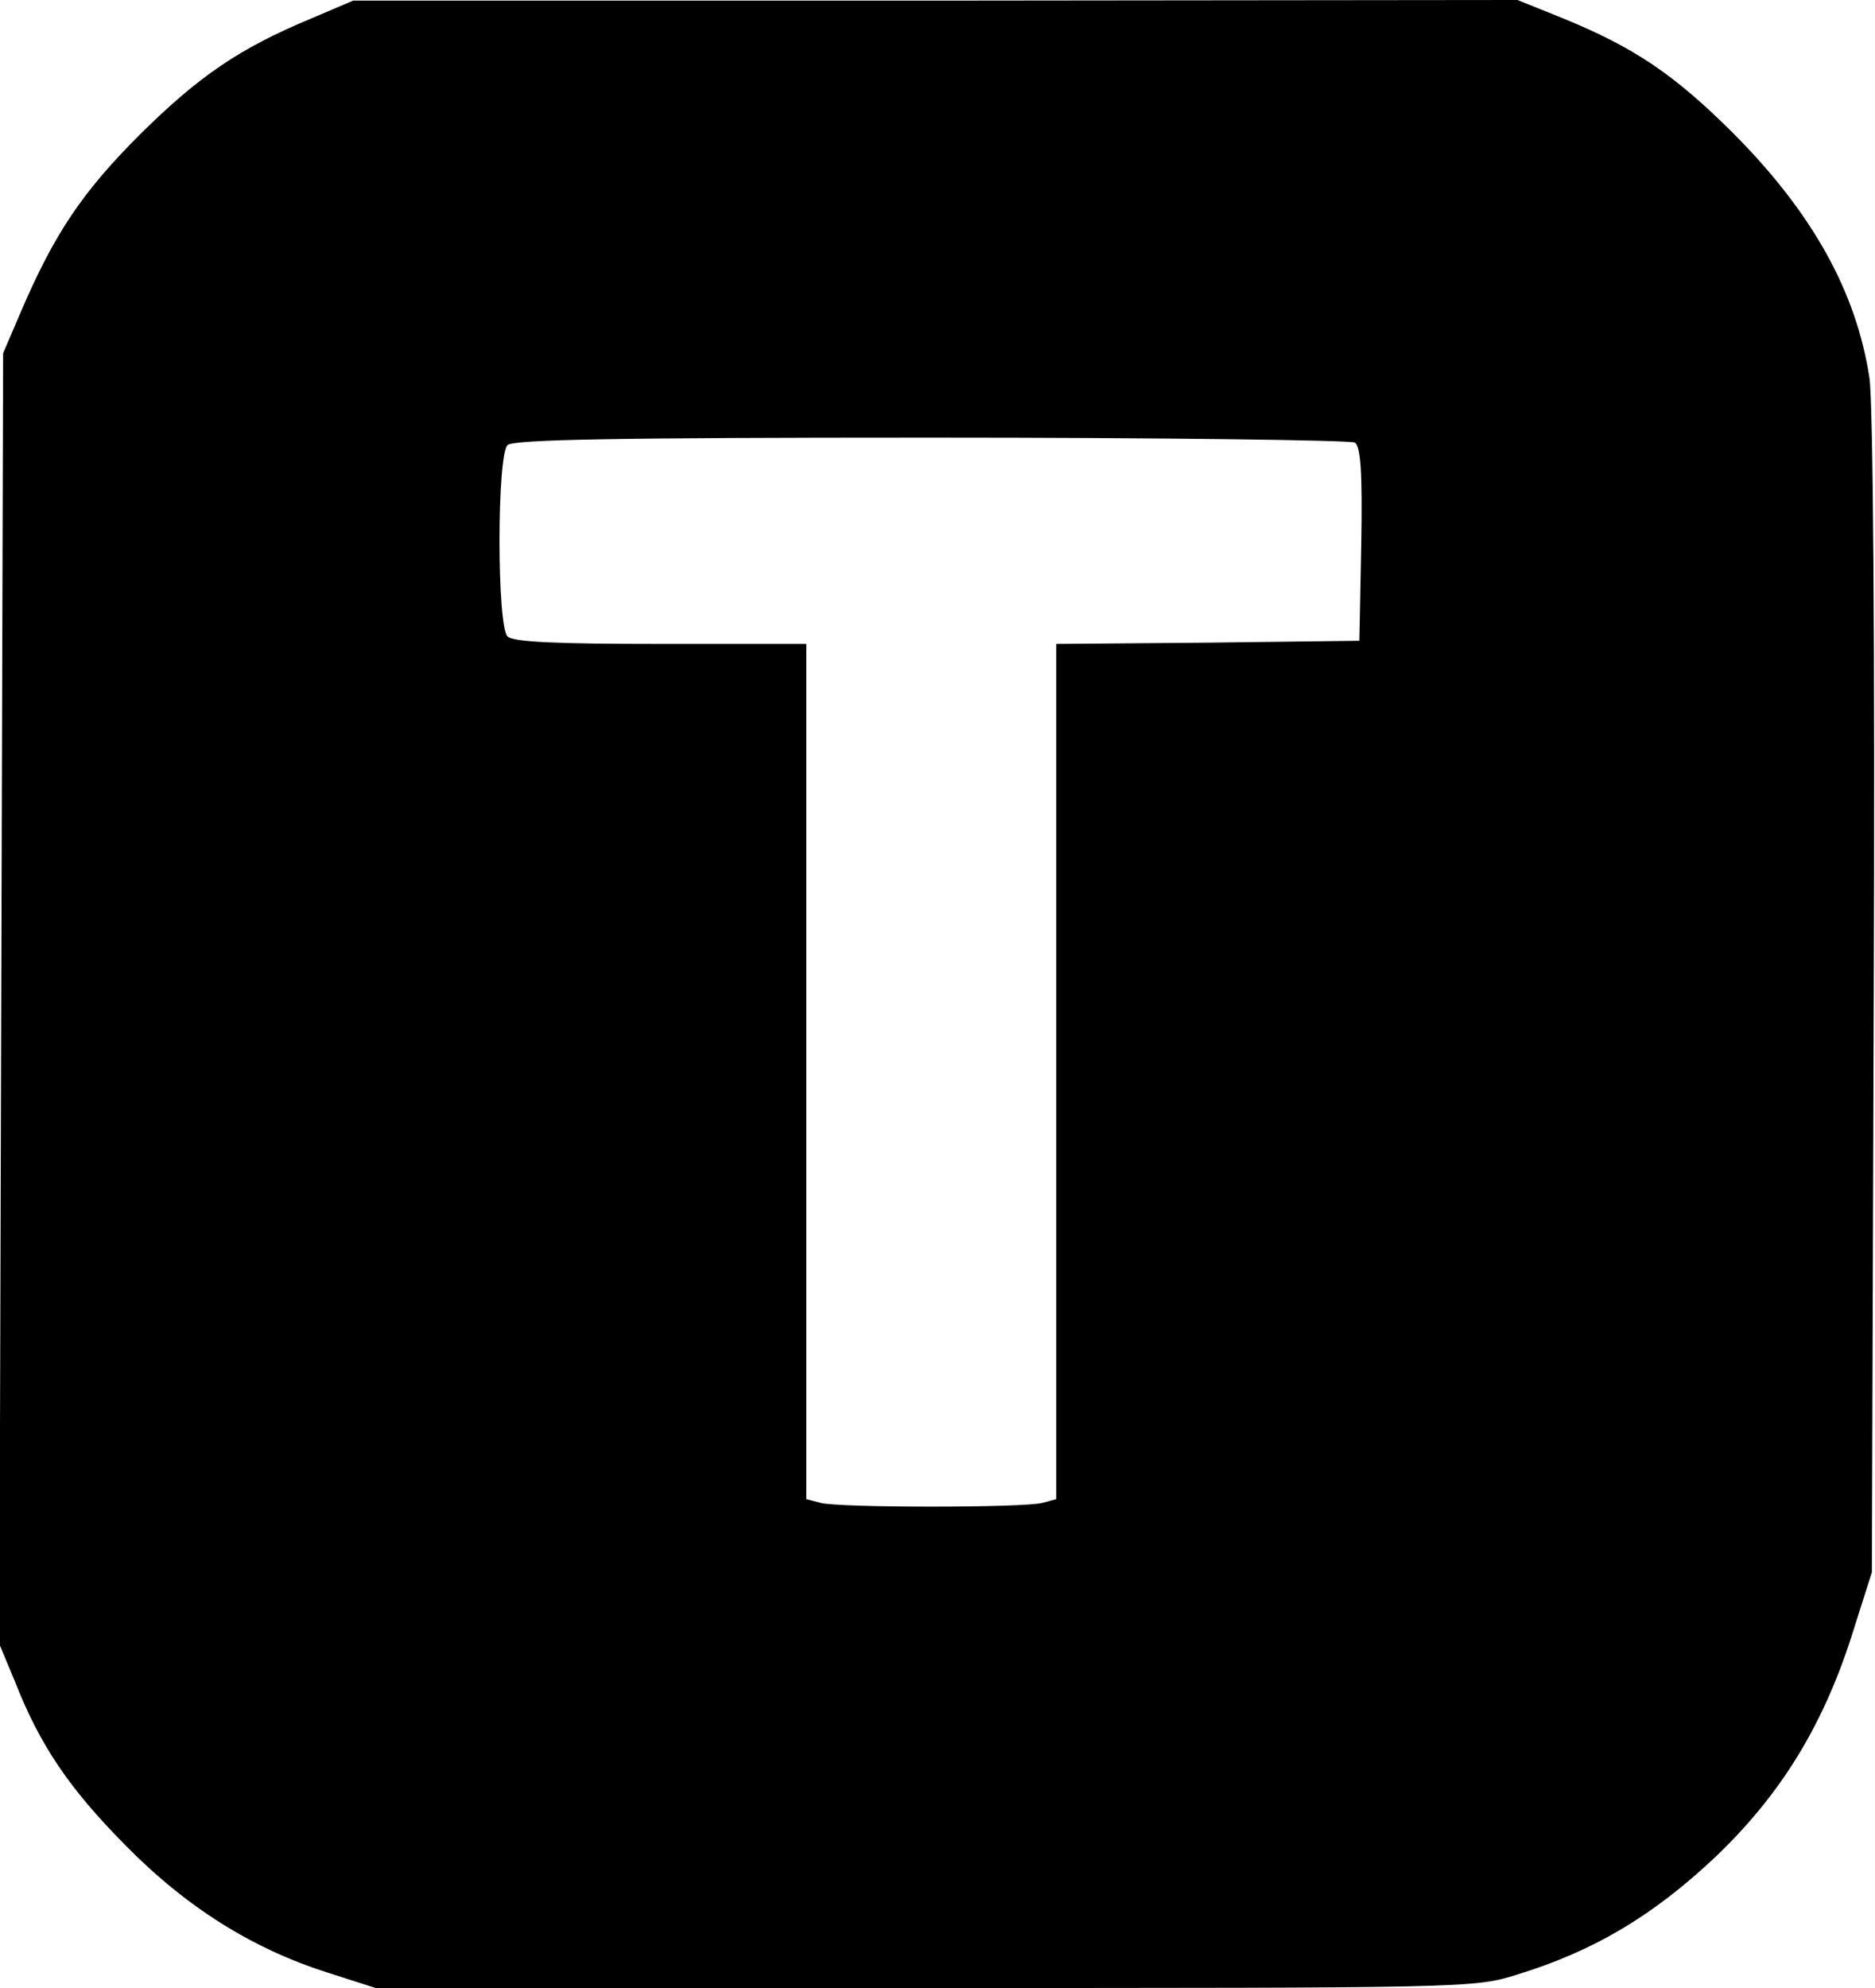 <?xml version="1.0" standalone="no"?>
<!DOCTYPE svg PUBLIC "-//W3C//DTD SVG 20010904//EN"
 "http://www.w3.org/TR/2001/REC-SVG-20010904/DTD/svg10.dtd">
<svg version="1.0" xmlns="http://www.w3.org/2000/svg"
 width="300pt" height="318pt" viewBox="0 0 300 318"
 preserveAspectRatio="xMidYMid meet">

<g transform="translate(0,318) scale(0.1,-0.1)"
fill="#000000" stroke="none">
<path d="M497 3150 c-113 -47 -178 -91 -273 -185 -92 -92 -137 -158 -192 -287
l-27 -63 -3 -1033 -3 -1032 25 -60 c40 -102 87 -171 176 -261 98 -100 204
-166 323 -204 l78 -25 878 0 c866 0 880 0 947 21 124 38 218 94 318 188 107
102 176 215 223 368 l28 88 3 925 c2 559 -1 949 -7 986 -21 138 -92 264 -216
389 -96 96 -160 139 -275 186 l-72 29 -932 -1 -931 0 -68 -29z m1671 -678 c9
-7 12 -46 10 -163 l-3 -154 -242 -3 -243 -2 0 -684 0 -684 -22 -6 c-30 -8
-326 -8 -355 0 l-23 6 0 684 0 684 -233 0 c-168 0 -236 3 -245 12 -17 17 -17
289 0 306 9 9 173 12 678 12 366 0 671 -4 678 -8z"/>
</g>
</svg>
